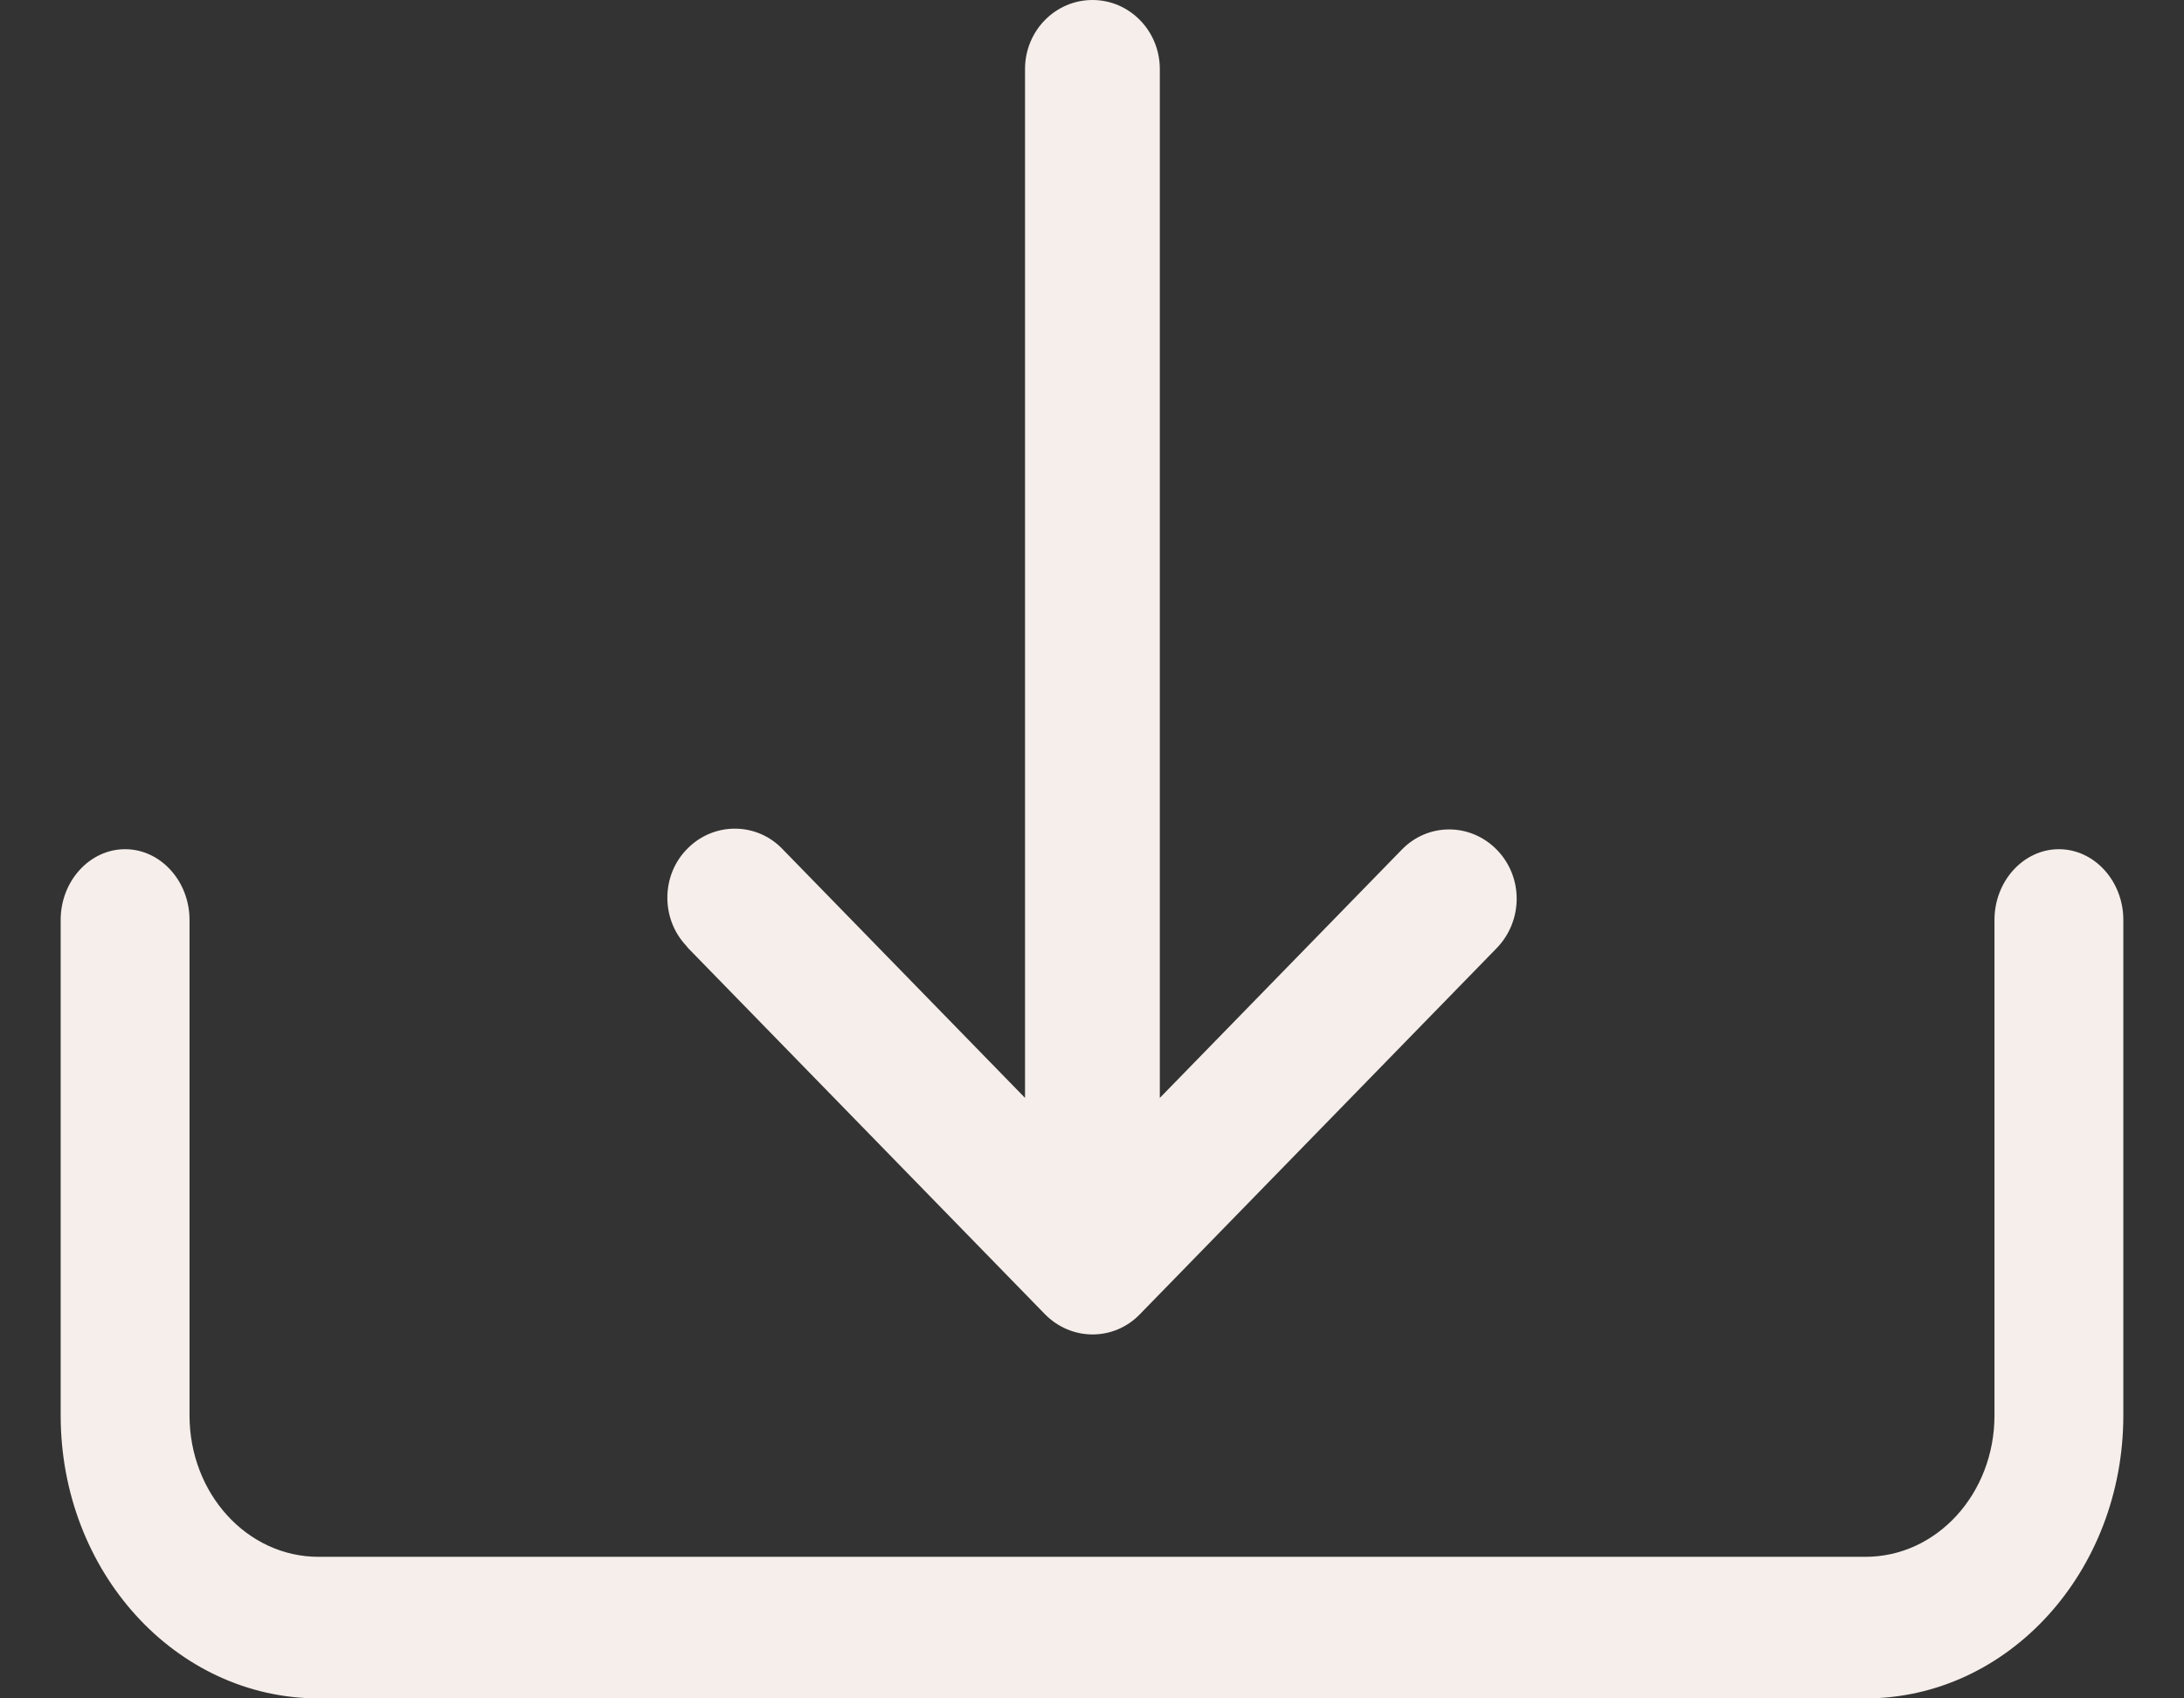 <svg width="18" height="14" viewBox="0 0 18 14" fill="none" xmlns="http://www.w3.org/2000/svg">
<rect x="0" y="0" width="18" height="14" fill="#333333" stroke="none"/>
<g id="Group 19">
<path id="Vector" fill-rule="evenodd" clip-rule="evenodd" d="M11.552 7.005L9.559 9.05L9.559 0.57C9.559 0.253 9.309 -1.23263e-06 9.004 -1.25935e-06C8.698 -1.28606e-06 8.448 0.253 8.448 0.57L8.448 9.05L6.455 7.005C6.243 6.777 5.889 6.773 5.67 6.991C5.448 7.208 5.444 7.572 5.656 7.796L5.67 7.814L8.611 10.832C8.83 11.056 9.181 11.056 9.396 10.832L12.337 7.814C12.553 7.589 12.556 7.23 12.337 7.005C12.118 6.781 11.768 6.781 11.552 7.005L11.552 7.005Z" fill="#F5EEEA"/>
<path id="Vector_2" fill-rule="evenodd" clip-rule="evenodd" d="M16.969 7C16.677 7 16.438 7.263 16.438 7.583V11.667C16.438 12.312 15.963 12.833 15.375 12.833H2.625C2.037 12.833 1.562 12.312 1.562 11.667V7.583C1.562 7.263 1.323 7 1.031 7C0.739 7 0.5 7.263 0.5 7.583V11.667C0.5 12.957 1.45 14 2.625 14H15.375C16.55 14 17.5 12.957 17.5 11.667V7.583C17.5 7.263 17.261 7 16.969 7Z" fill="#F5EEEA"/>
</g>
</svg>
